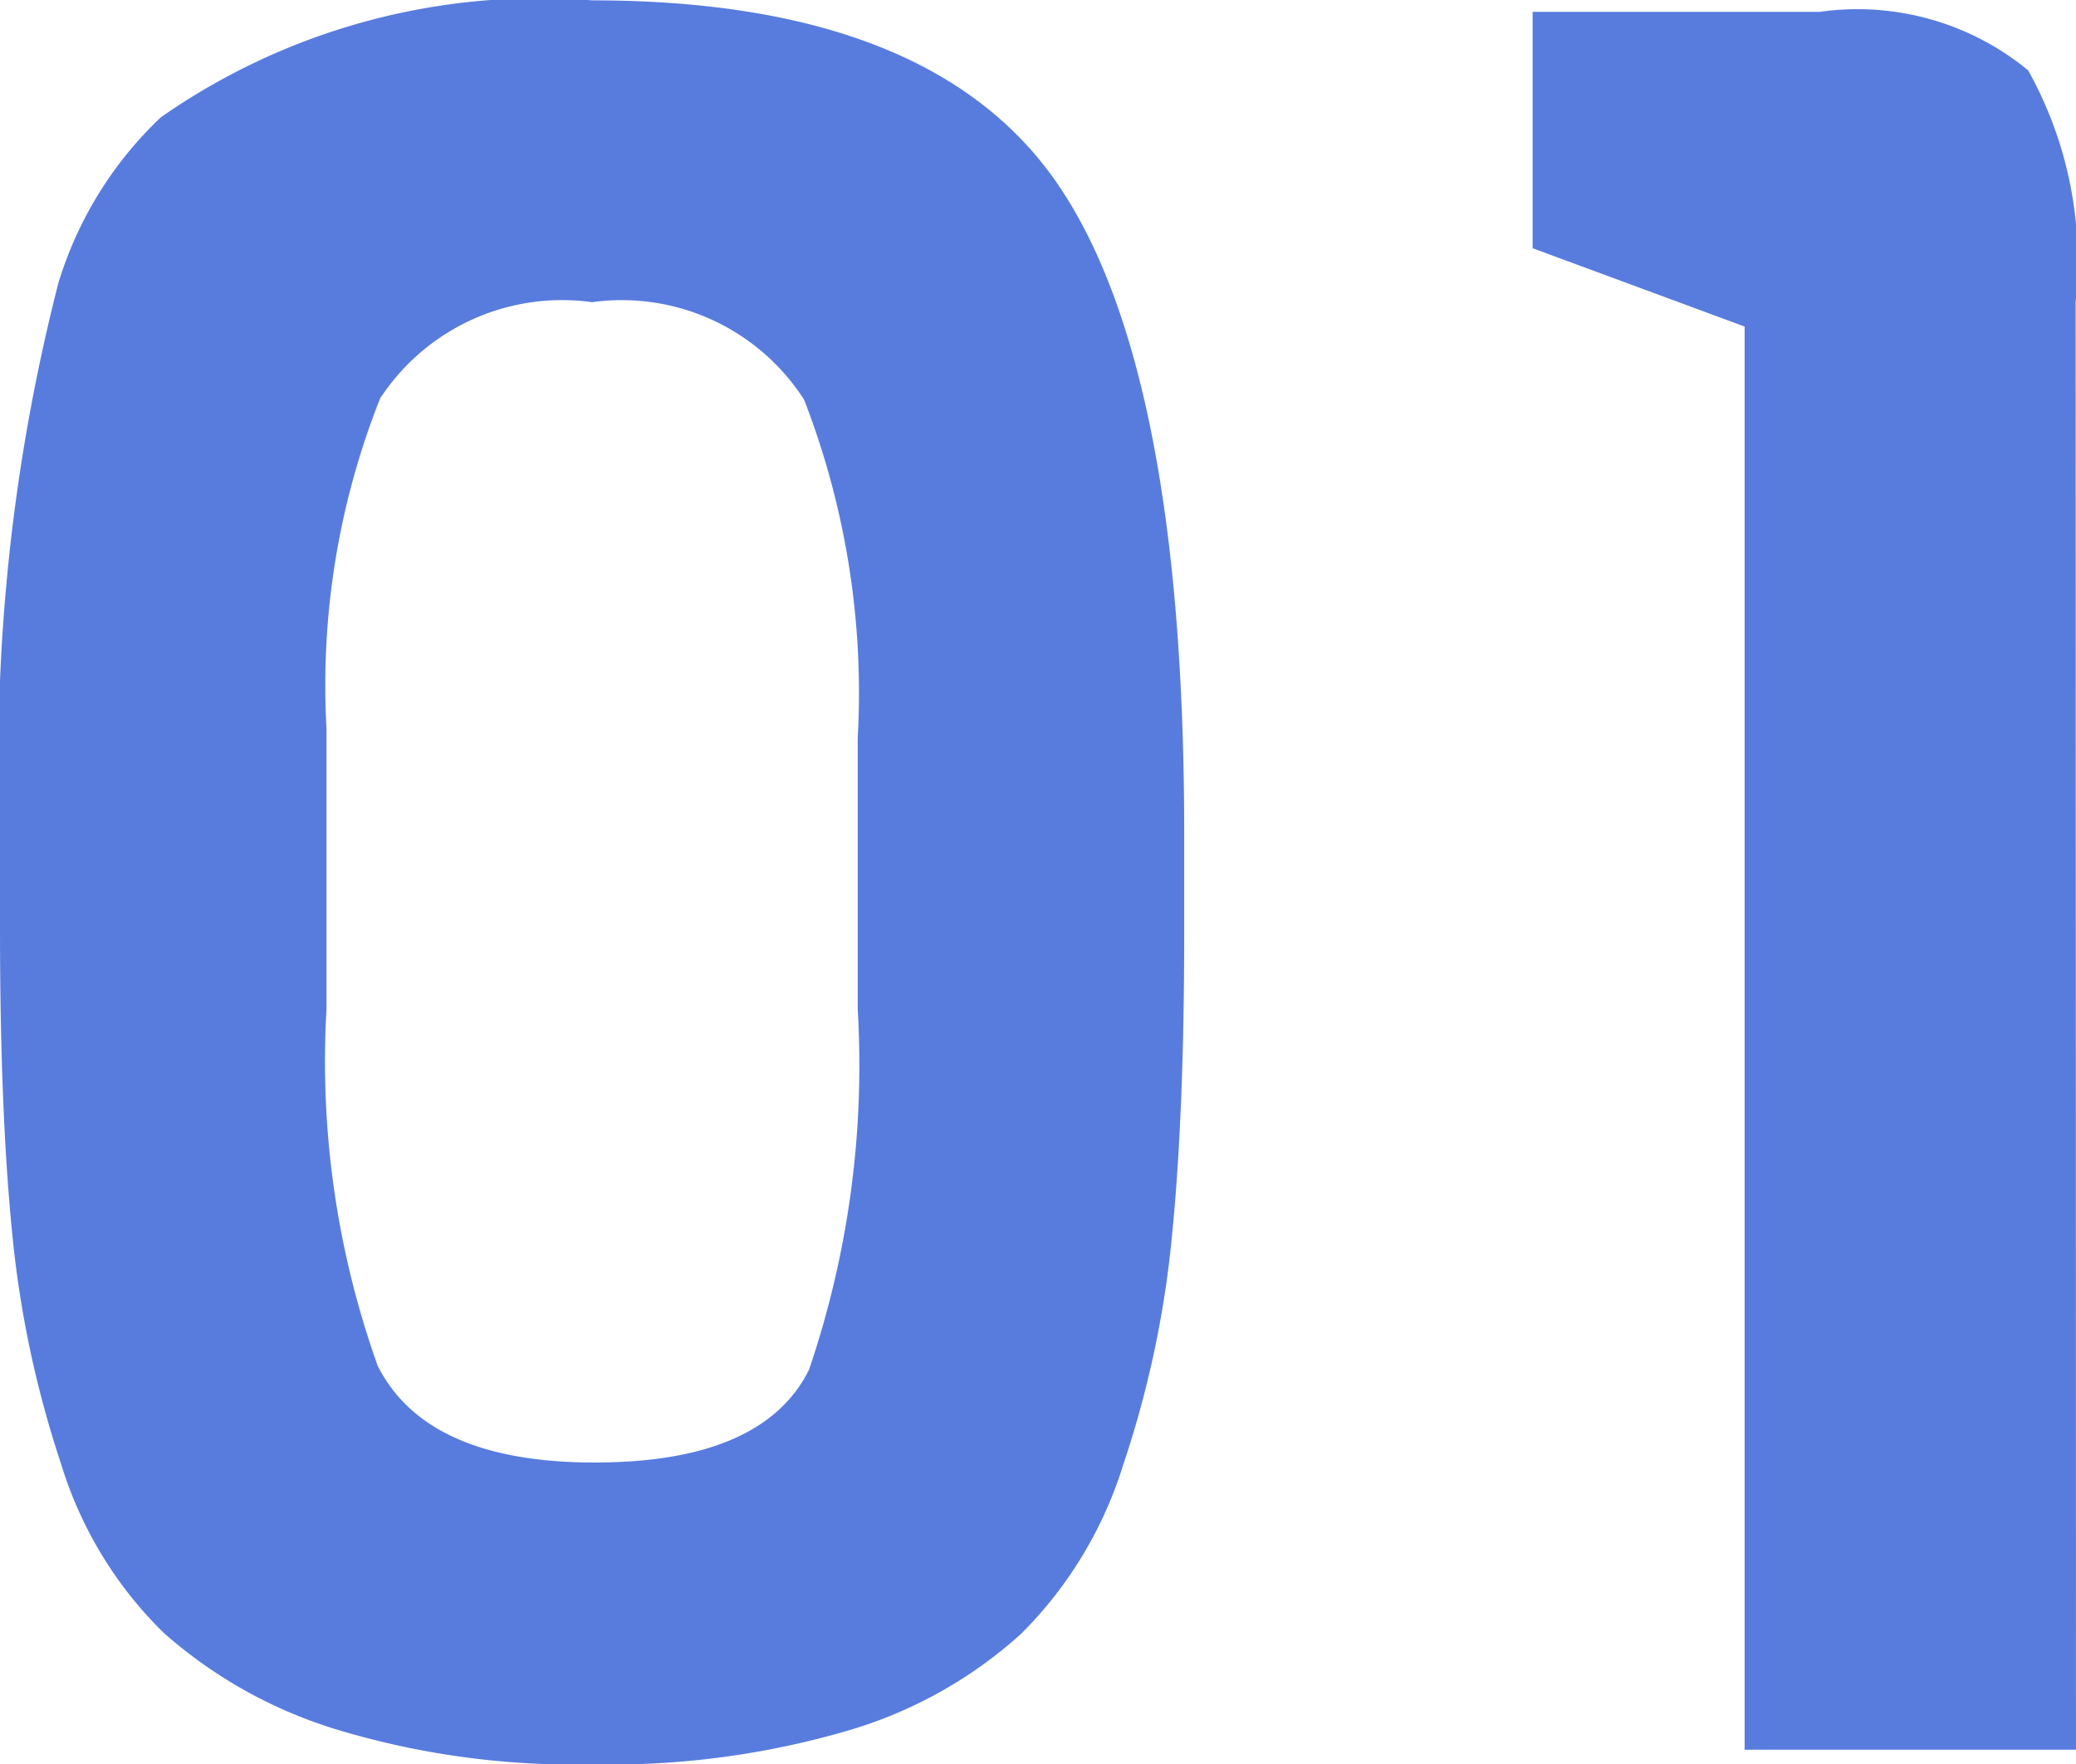 <svg xmlns="http://www.w3.org/2000/svg" width="23.856" height="20.272" viewBox="0 0 23.856 20.272">
  <path id="パス_26200" data-name="パス 26200" d="M14.728-10.528V-9.38q0,2.072-.14,3.472a11.757,11.757,0,0,1-.56,2.632A4.707,4.707,0,0,1,12.852-1.33,5.1,5.1,0,0,1,10.878-.224,9.72,9.72,0,0,1,7.924.168,9.408,9.408,0,0,1,4.97-.238,5.351,5.351,0,0,1,3-1.344,4.588,4.588,0,0,1,1.82-3.29a11.994,11.994,0,0,1-.56-2.646q-.14-1.4-.14-3.5V-10.5a21.988,21.988,0,0,1,.672-6.356,4.37,4.37,0,0,1,1.176-1.9A7.594,7.594,0,0,1,7.924-20.1q3.92,0,5.362,2.128T14.728-10.528ZM10.976-8.512V-11.62a9.311,9.311,0,0,0-.616-3.892,2.49,2.49,0,0,0-2.436-1.12,2.5,2.5,0,0,0-2.436,1.106,8.934,8.934,0,0,0-.616,3.794v3.22a10.4,10.4,0,0,0,.588,4.1Q6.02-3.3,7.952-3.3t2.464-1.064A10.865,10.865,0,0,0,10.976-8.512ZM24.976,0H21.168V-16.352l-2.436-.9v-2.716h3.3a3.088,3.088,0,0,1,2.394.672,4.5,4.5,0,0,1,.546,2.66Z" transform="translate(-1.12 20.104)" fill="#587cde"/>
</svg>
